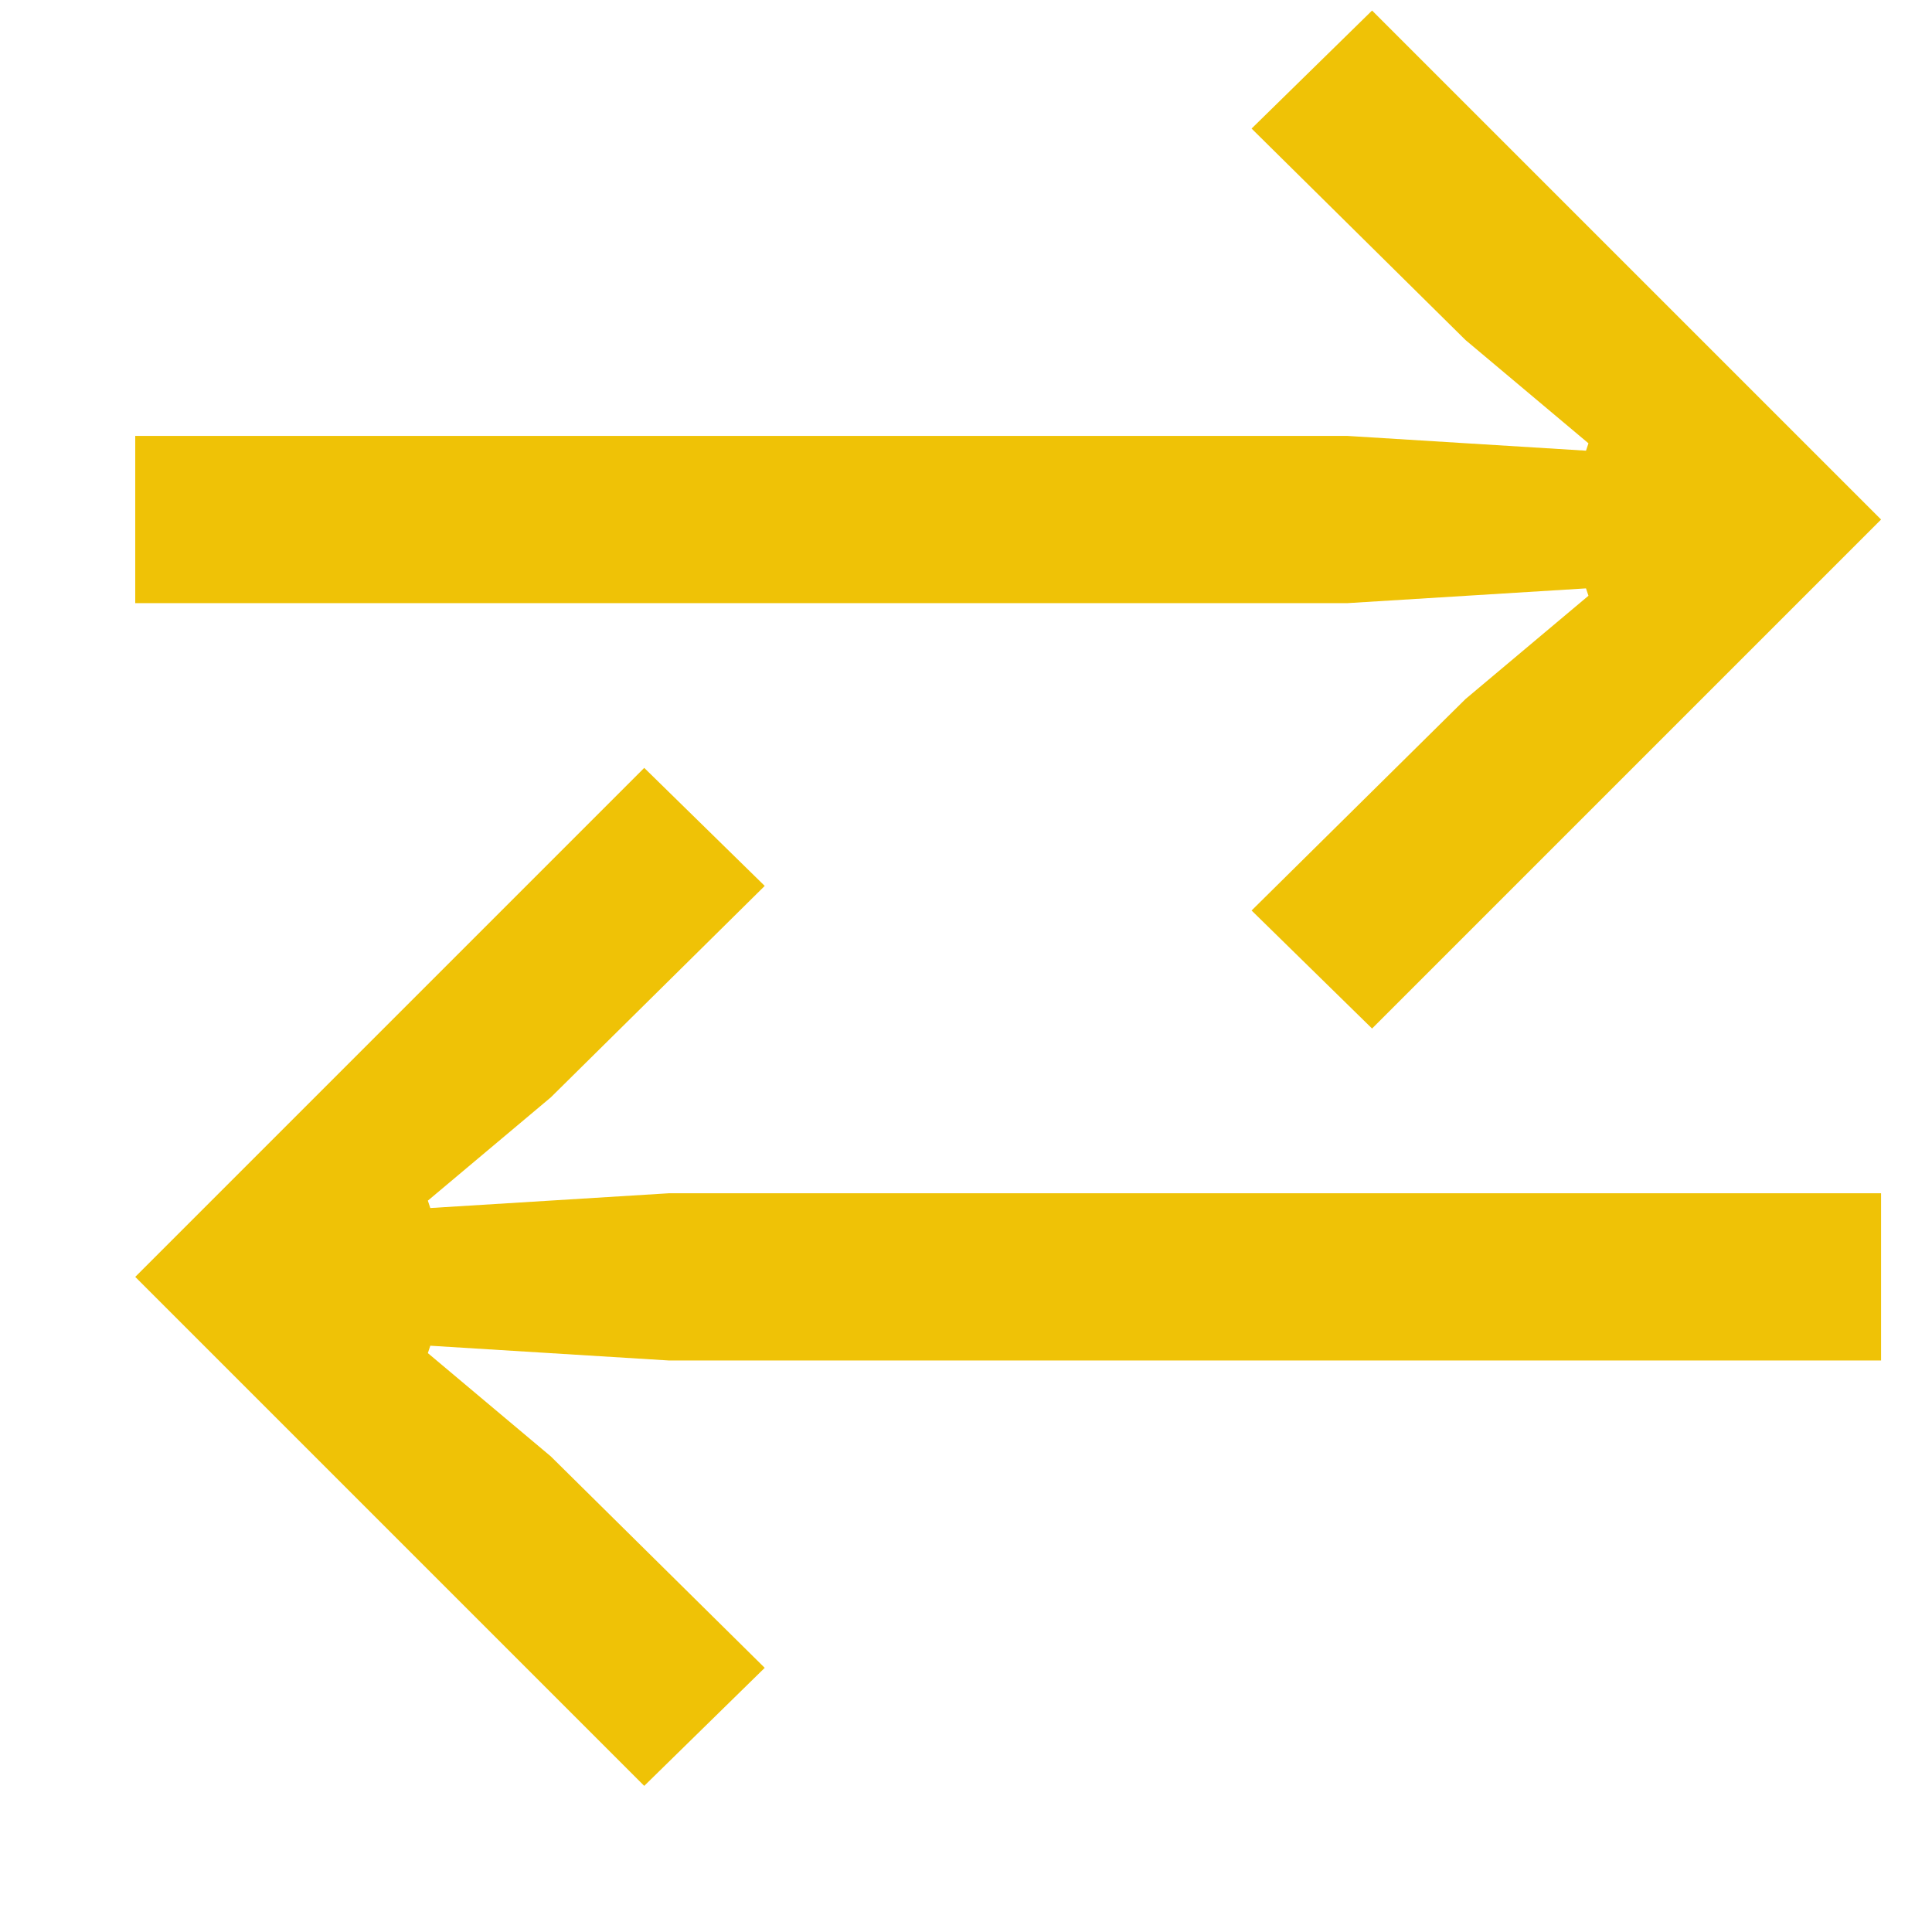 <svg xmlns="http://www.w3.org/2000/svg" width="11" height="11" viewBox="0 0 11 11" fill="none"><path d="M7.812 5.856L7.126 5.184L8.344 3.98L9.044 3.392L9.03 3.35L7.672 3.434H0.77V2.482H7.672L9.03 2.566L9.044 2.524L8.344 1.936L7.126 0.732L7.812 0.06L10.71 2.958L7.812 5.856ZM3.668 4.372L4.354 5.044L3.136 6.248L2.436 6.836L2.45 6.878L3.808 6.794H10.71V7.746H3.808L2.45 7.662L2.436 7.704L3.136 8.292L4.354 9.496L3.668 10.168L0.77 7.27L3.668 4.372Z" fill="#EFC206"></path></svg>